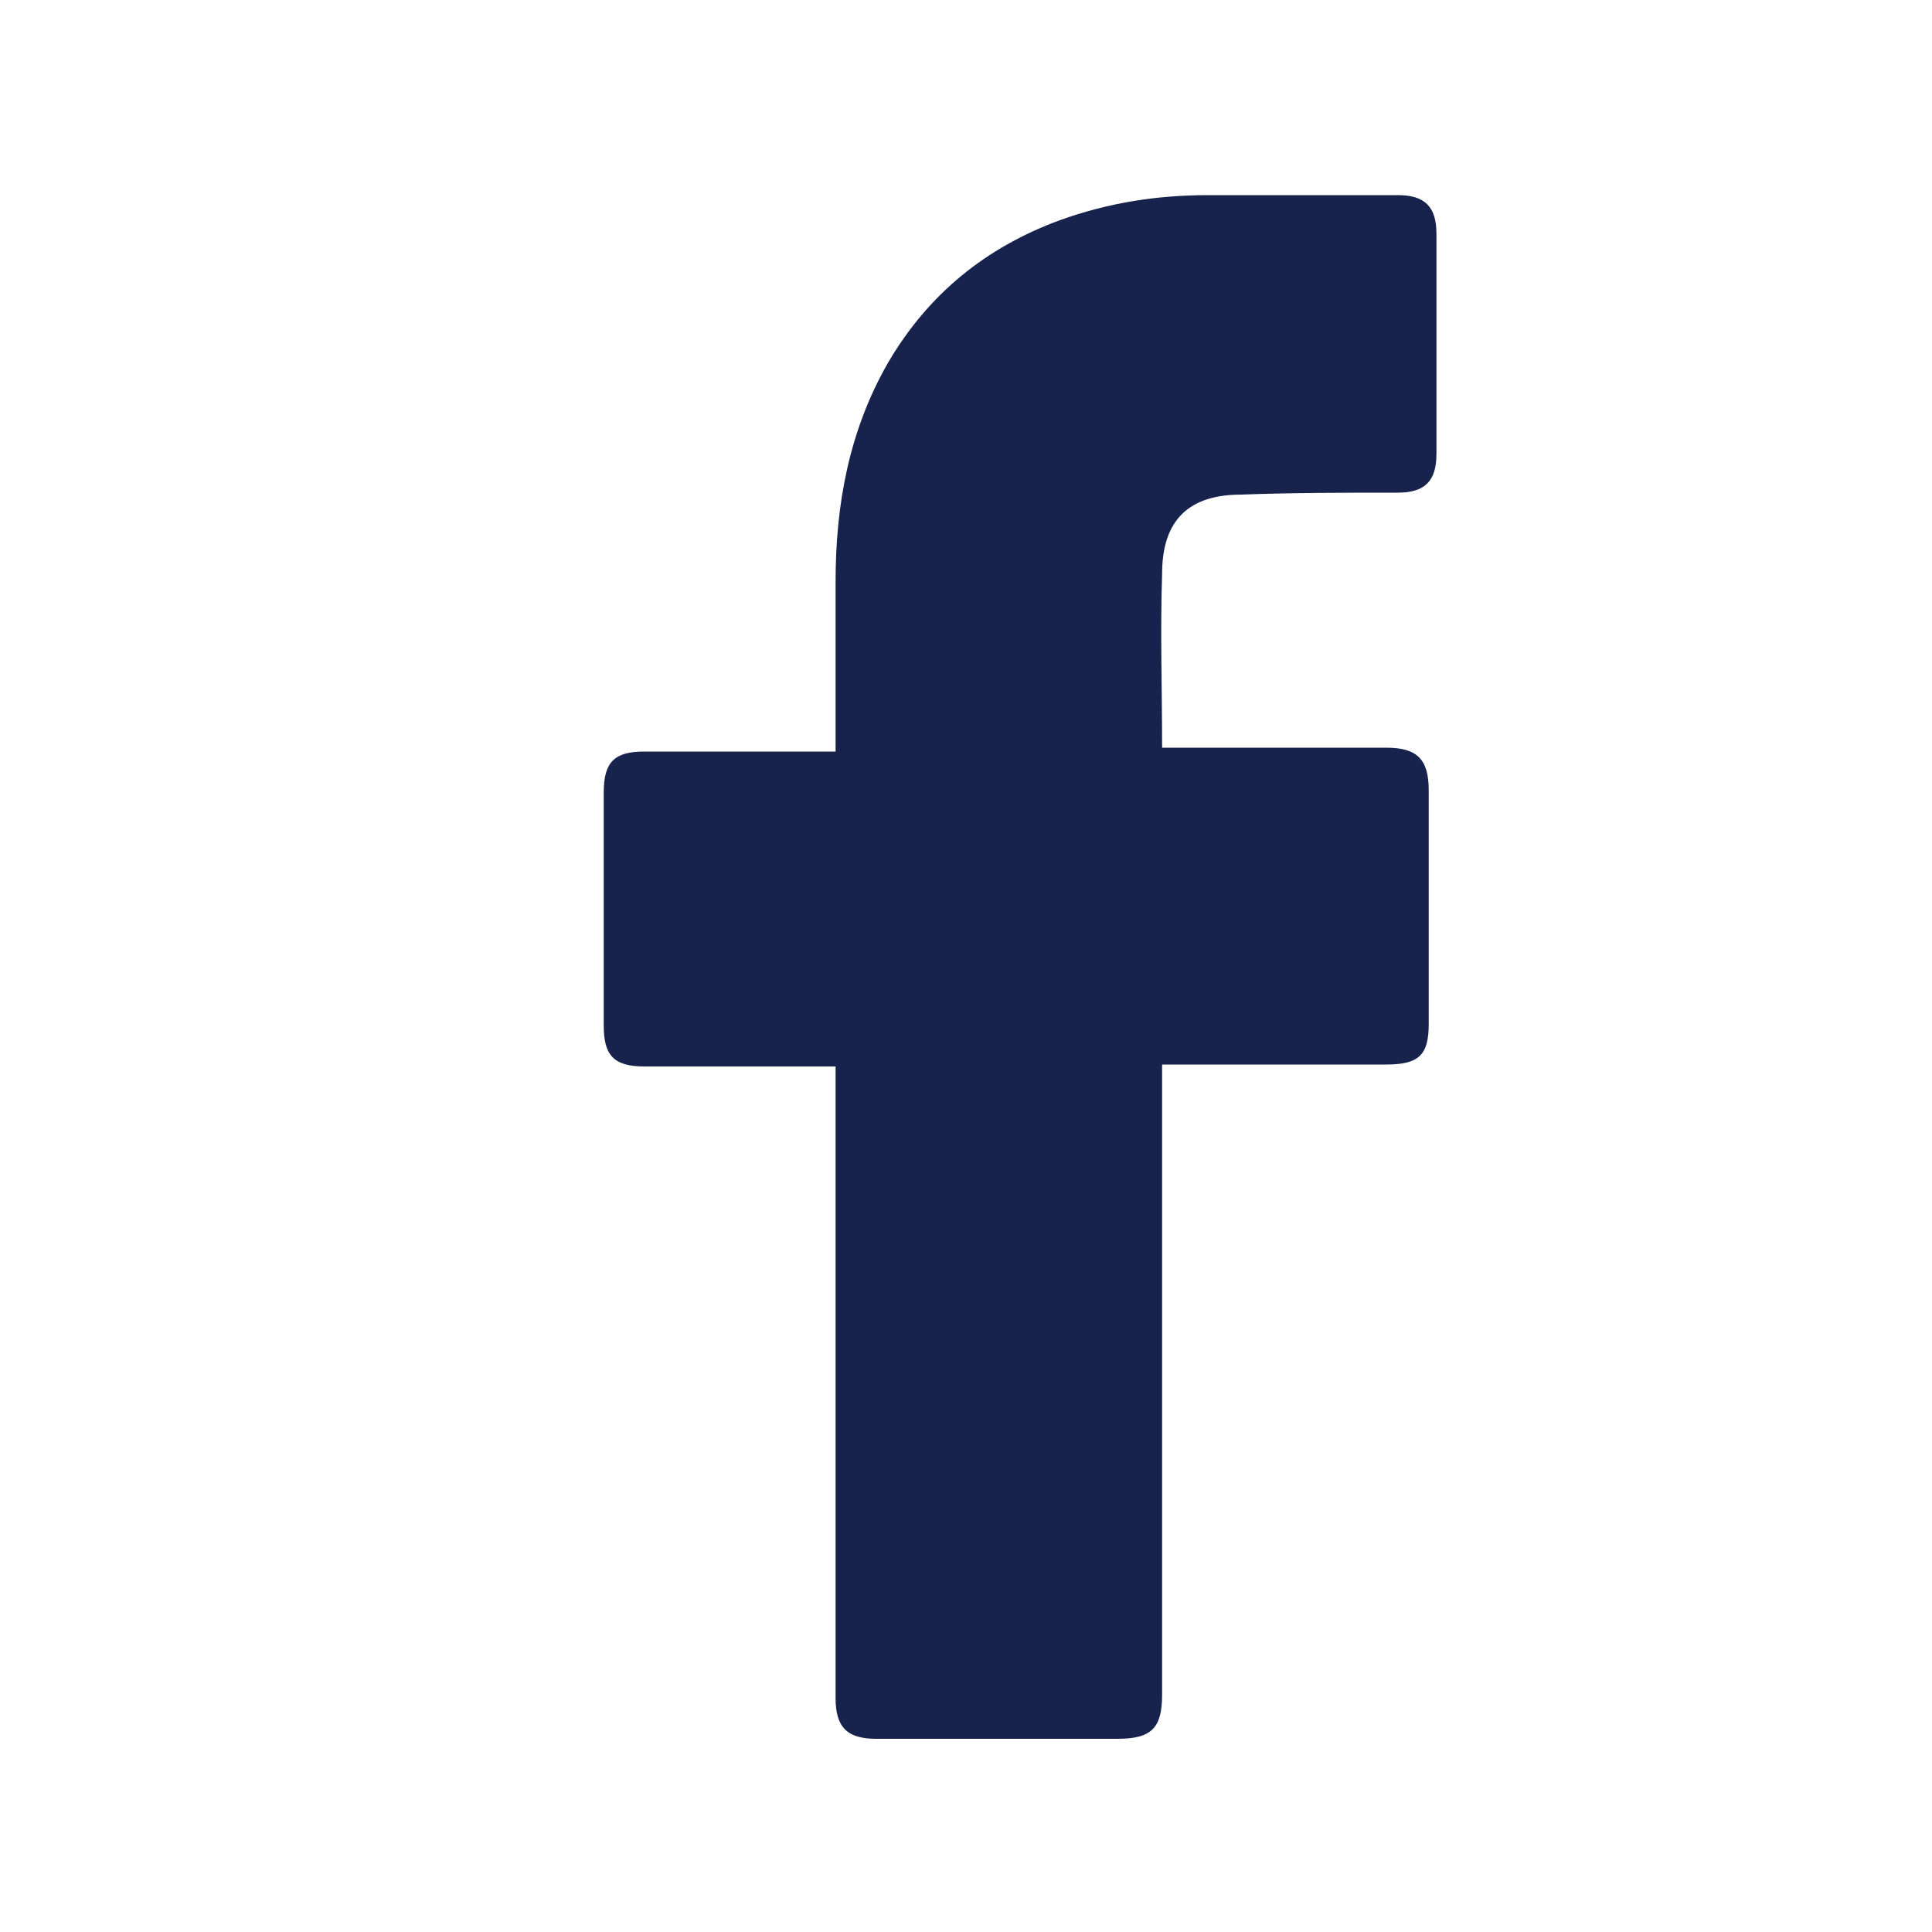 <svg width="20" height="20" viewBox="0 0 20 20" fill="none" xmlns="http://www.w3.org/2000/svg">
<path d="M8.65 11.04H6.67C6.35 11.04 6.25 10.92 6.25 10.62V8.2C6.25 7.88 6.37 7.78 6.67 7.78H8.65V6.02C8.65 5.22 8.79 4.46 9.19 3.76C9.61 3.04 10.21 2.56 10.97 2.28C11.47 2.1 11.97 2.02 12.51 2.02H14.47C14.75 2.02 14.87 2.14 14.87 2.42V4.7C14.87 4.98 14.75 5.1 14.47 5.1C13.93 5.1 13.39 5.1 12.85 5.12C12.31 5.12 12.03 5.38 12.03 5.94C12.01 6.54 12.03 7.12 12.03 7.74H14.35C14.67 7.74 14.79 7.86 14.79 8.18V10.6C14.79 10.92 14.69 11.02 14.35 11.02H12.03V17.54C12.03 17.88 11.93 18 11.57 18H9.07C8.77 18 8.65 17.88 8.65 17.58V11.04Z" fill="#17224D"/>
</svg>
